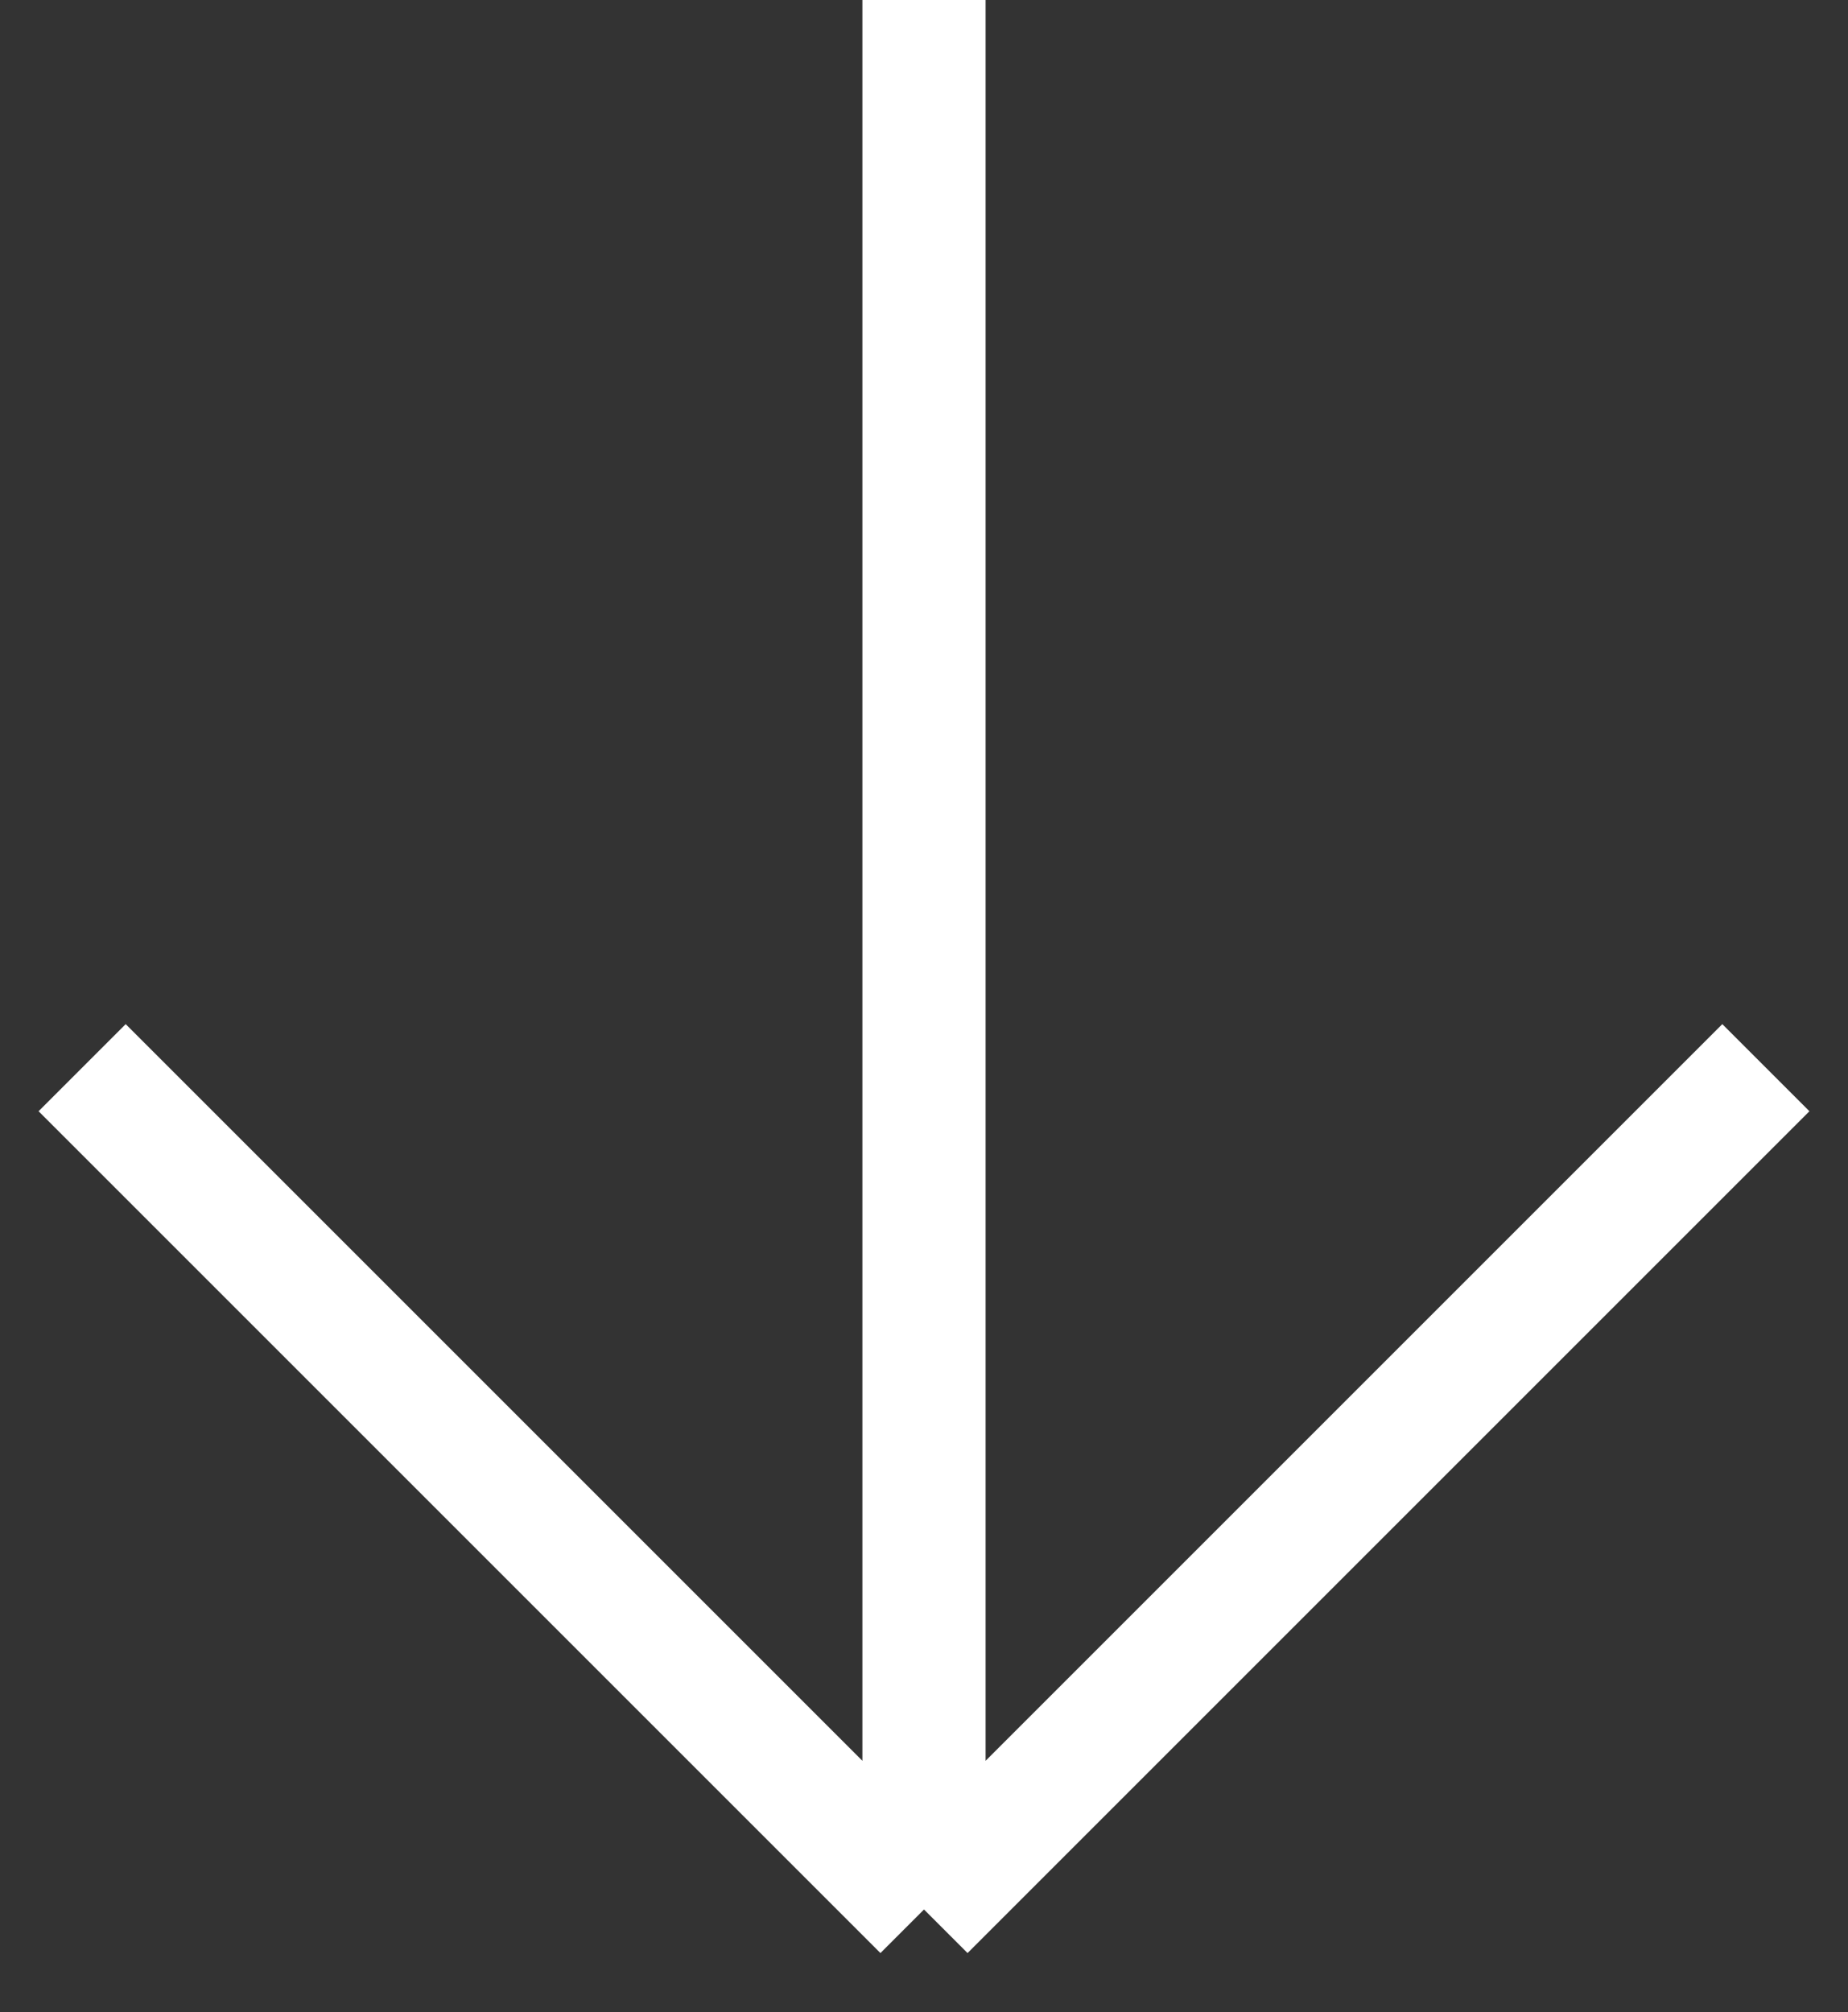 <svg width="45" height="49" viewBox="0 0 45 49" fill="none" xmlns="http://www.w3.org/2000/svg">
<rect x="0" y="0" width="45" height="49" fill="#333333" stroke="none"/>
<path d="M22.5 0V46.5M22.5 46.5L2 26M22.5 46.5L43 26" stroke="white" stroke-width="3"/>
</svg>
